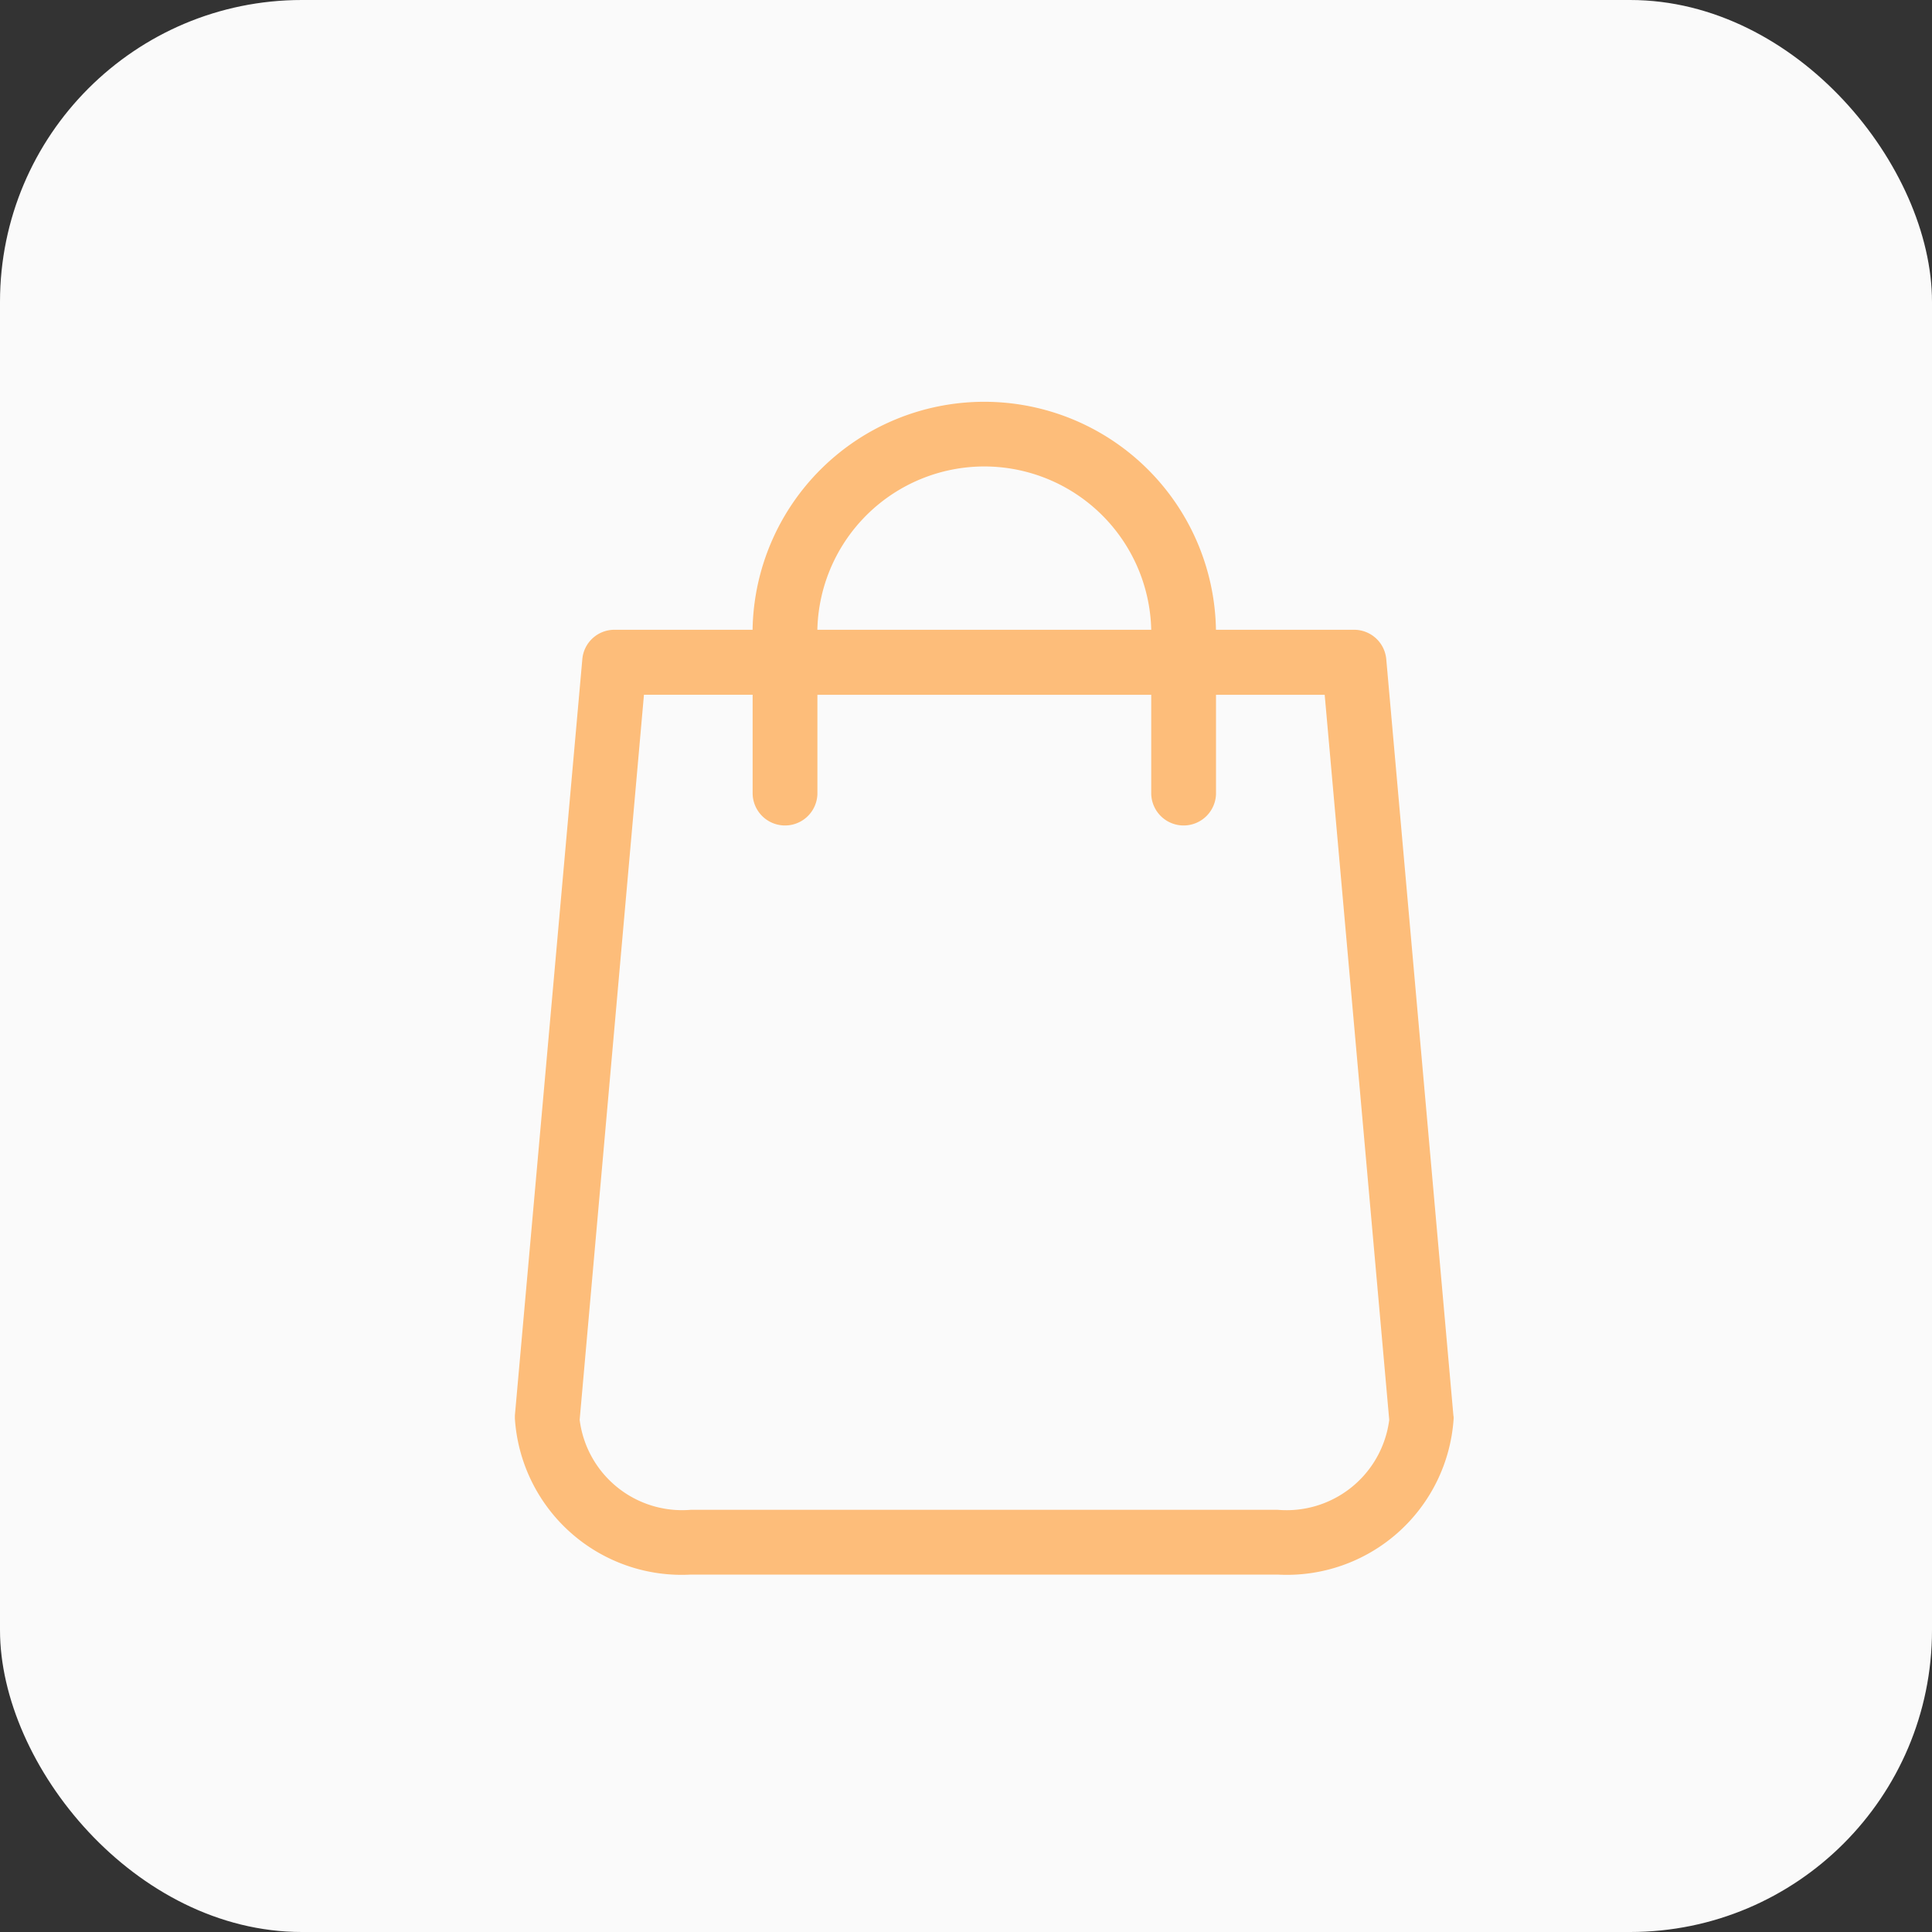 <svg xmlns="http://www.w3.org/2000/svg" width="32" height="32" viewBox="0 0 32 32">
  <rect x="0" y="0" width="32" height="32" fill="#333333" stroke="none"/>
  <g id="Group_13654" data-name="Group 13654" transform="translate(-48.276)">
    <rect id="Rectangle_1588" data-name="Rectangle 1588" width="32" height="32" rx="5" transform="translate(48.276)" fill="#fafafa"/>
    <g id="_002-shopping-bag" data-name="002-shopping-bag" transform="translate(56.804 6.653)">
      <path id="Path_6624" data-name="Path 6624" d="M64.345,16.793,63.233,4.267a.535.535,0,0,0-.532-.489H60.412a3.838,3.838,0,0,0-7.675,0H50.449a.533.533,0,0,0-.532.489L48.8,16.793c0,.016,0,.032,0,.048a2.768,2.768,0,0,0,2.916,2.586h9.717a2.768,2.768,0,0,0,2.916-2.586A.193.193,0,0,0,64.345,16.793ZM56.575,1.073A2.768,2.768,0,0,1,59.34,3.778H53.81A2.768,2.768,0,0,1,56.575,1.073Zm4.859,17.281H51.716a1.711,1.711,0,0,1-1.843-1.49l1.065-12.01h1.8V6.483a.536.536,0,1,0,1.073,0V4.855H59.34V6.483a.536.536,0,1,0,1.073,0V4.855h1.8l1.069,12.01A1.714,1.714,0,0,1,61.433,18.354Z" transform="translate(-48.8)" fill="#fdbd7a"/>
    </g>
  </g>
</svg>
